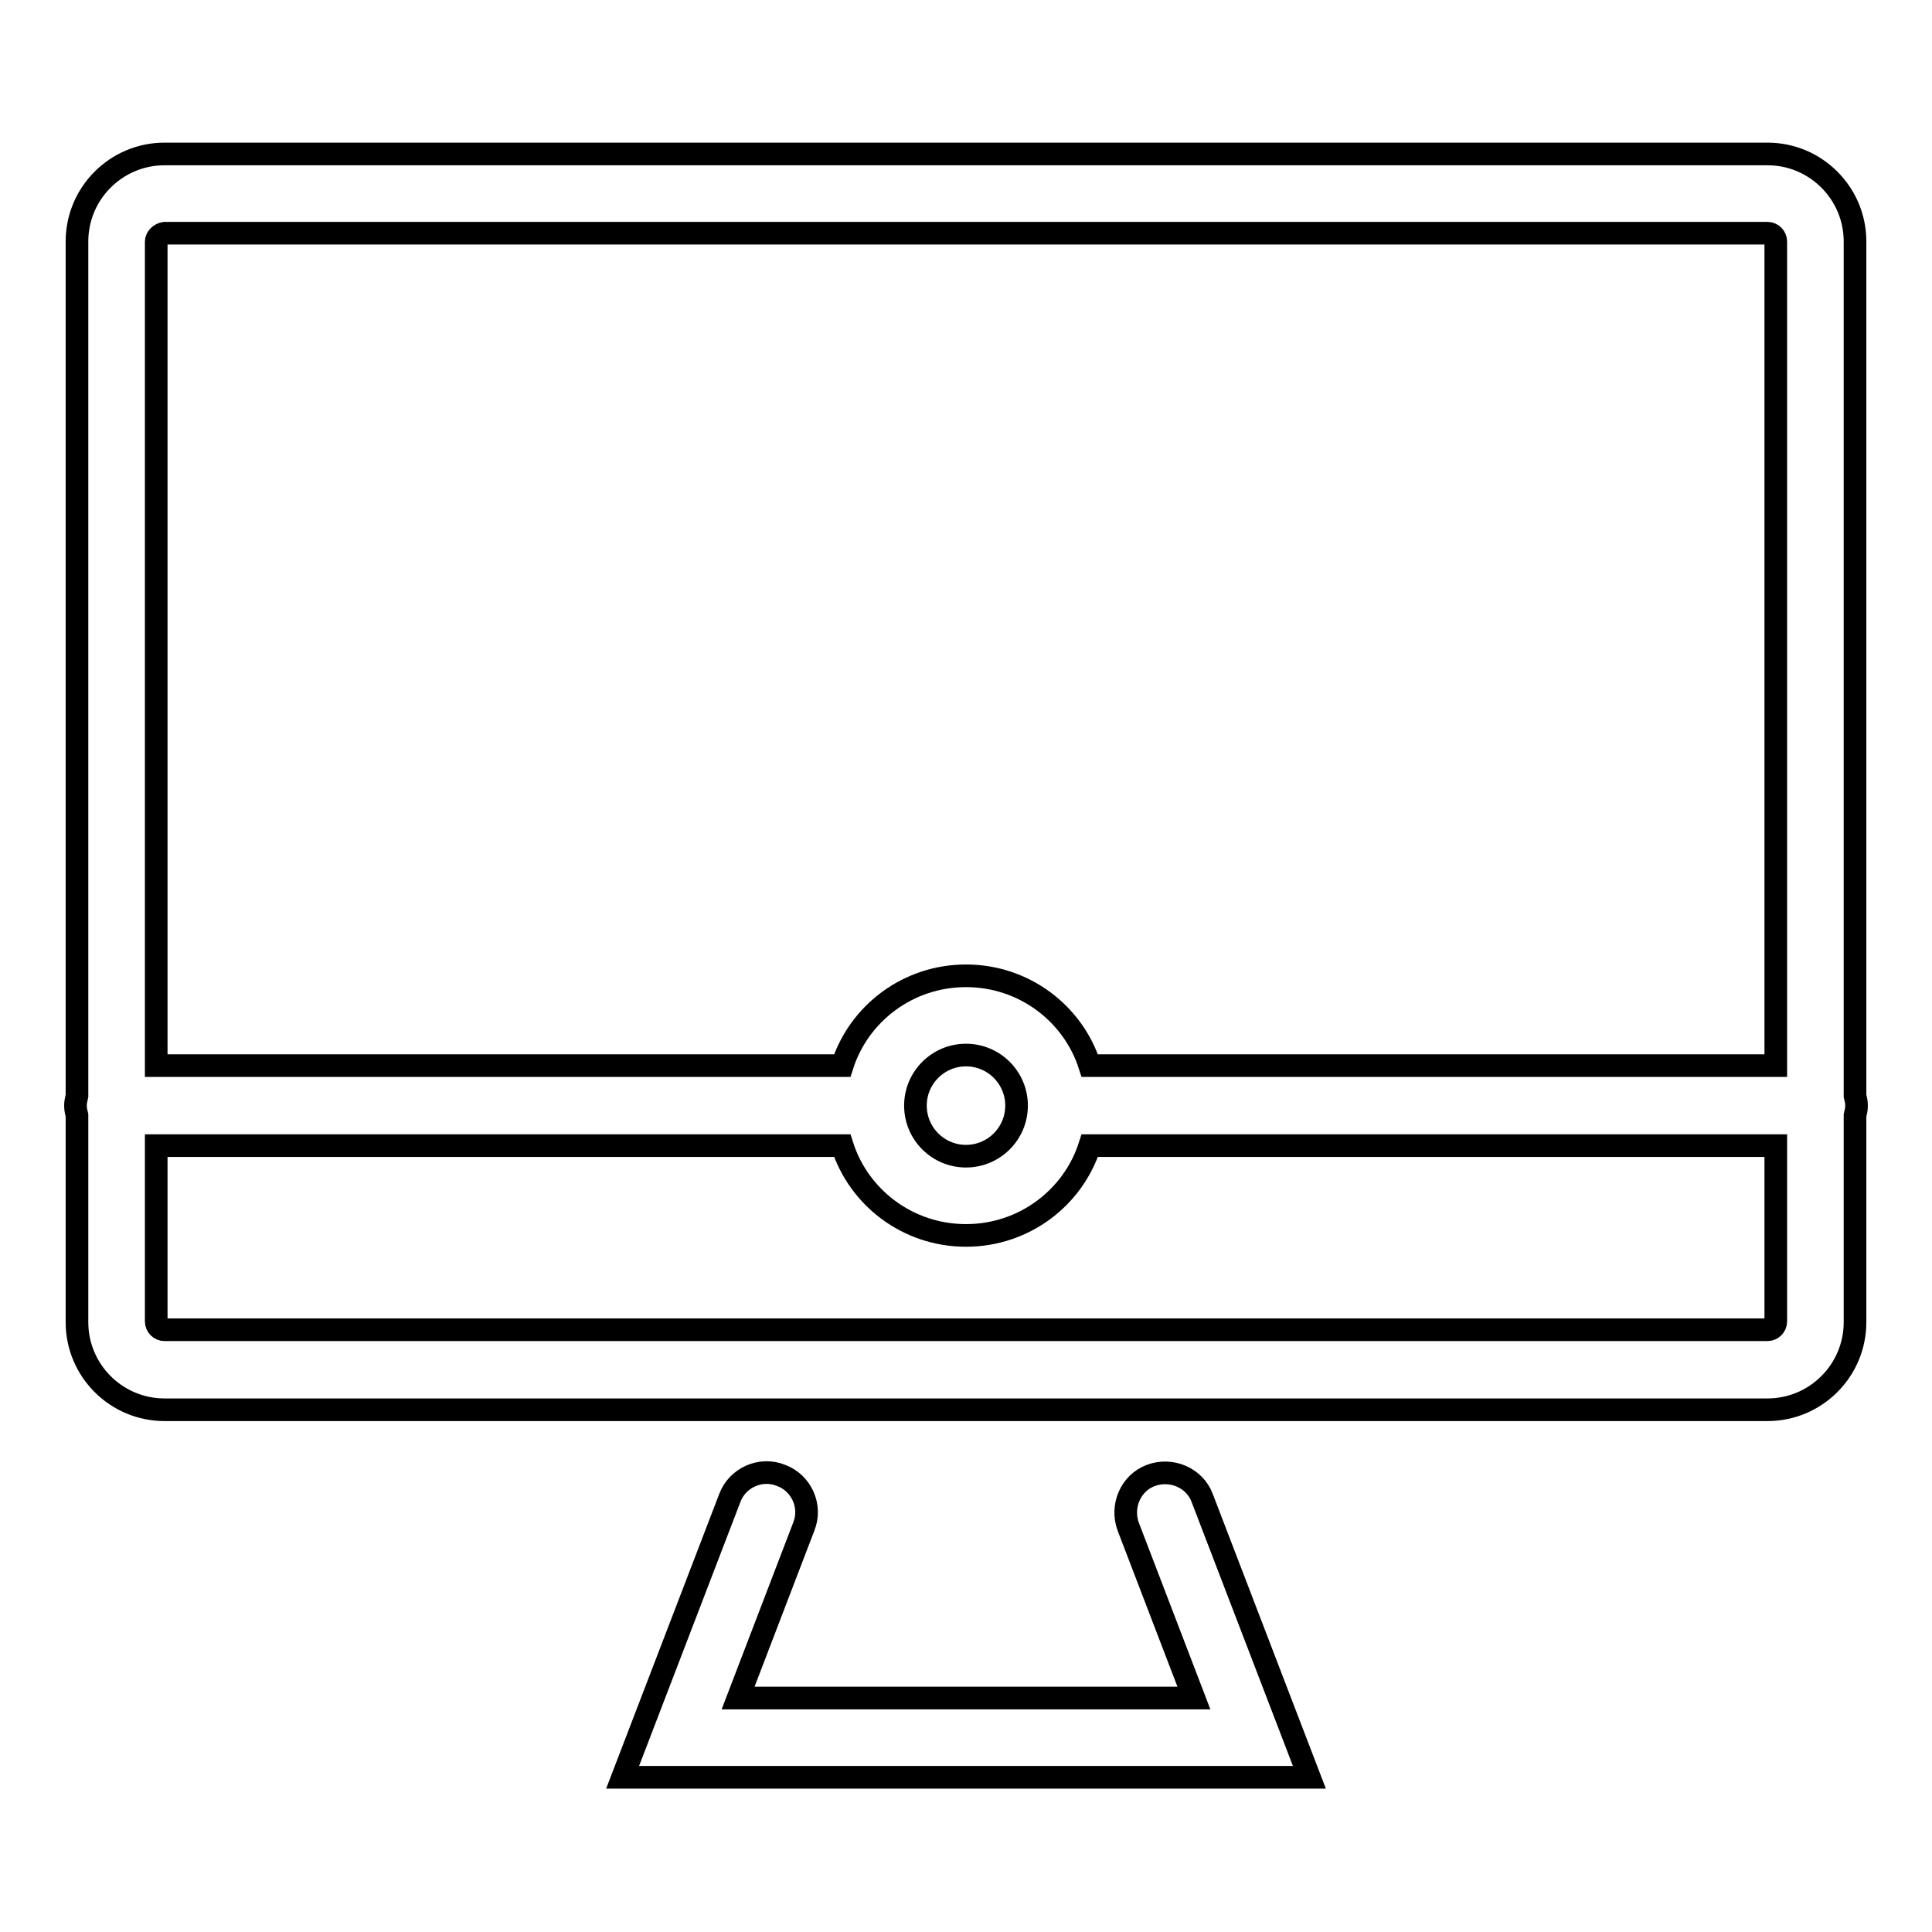 <?xml version="1.0" encoding="utf-8"?>
<!-- Svg Vector Icons : http://www.onlinewebfonts.com/icon -->
<!DOCTYPE svg PUBLIC "-//W3C//DTD SVG 1.1//EN" "http://www.w3.org/Graphics/SVG/1.1/DTD/svg11.dtd">
<svg version="1.1" xmlns="http://www.w3.org/2000/svg" xmlns:xlink="http://www.w3.org/1999/xlink" x="0px" y="0px" viewBox="0 0 256 256" enable-background="new 0 0 256 256" xml:space="preserve">
<g><g><path stroke-width="3" fill-opacity="0" stroke="#000000"  d="M235.3,175.1v-23.3h-90.9c-2.2,6.9-8.7,11.9-16.4,11.9c-7.7,0-14.2-5-16.4-11.9H20.7v23.3c0,0.6,0.5,1.1,1.1,1.1h212.4C234.8,176.2,235.3,175.7,235.3,175.1z M128,139.8c-3.7,0-6.7,3-6.7,6.7c0,3.7,3,6.7,6.7,6.7c3.7,0,6.7-3,6.7-6.7C134.7,142.8,131.7,139.8,128,139.8z M20.7,32v109.2h90.9c2.2-6.9,8.7-11.9,16.4-11.9c7.7,0,14.2,5,16.4,11.9h90.9V32c0-0.6-0.5-1.1-1.1-1.1H21.8C21.2,31,20.7,31.5,20.7,32z M245.8,147.8v27.4c0,6.4-5.2,11.6-11.6,11.6H21.8c-6.4,0-11.6-5.2-11.6-11.6v-27.4c-0.1-0.4-0.2-0.8-0.2-1.3s0.1-0.8,0.2-1.3V32c0-6.4,5.2-11.6,11.6-11.6h212.4c6.4,0,11.6,5.2,11.6,11.6v113.2c0.1,0.4,0.2,0.8,0.2,1.3S245.9,147.4,245.8,147.8z M159.3,198.5l14.2,37H82.5l14.2-37c1-2.7,4.1-4.1,6.8-3c2.7,1,4.1,4.1,3,6.8L97.8,225h60.4l-8.7-22.7c-1-2.7,0.3-5.8,3-6.8C155.2,194.5,158.3,195.8,159.3,198.5z"/></g></g>
</svg>